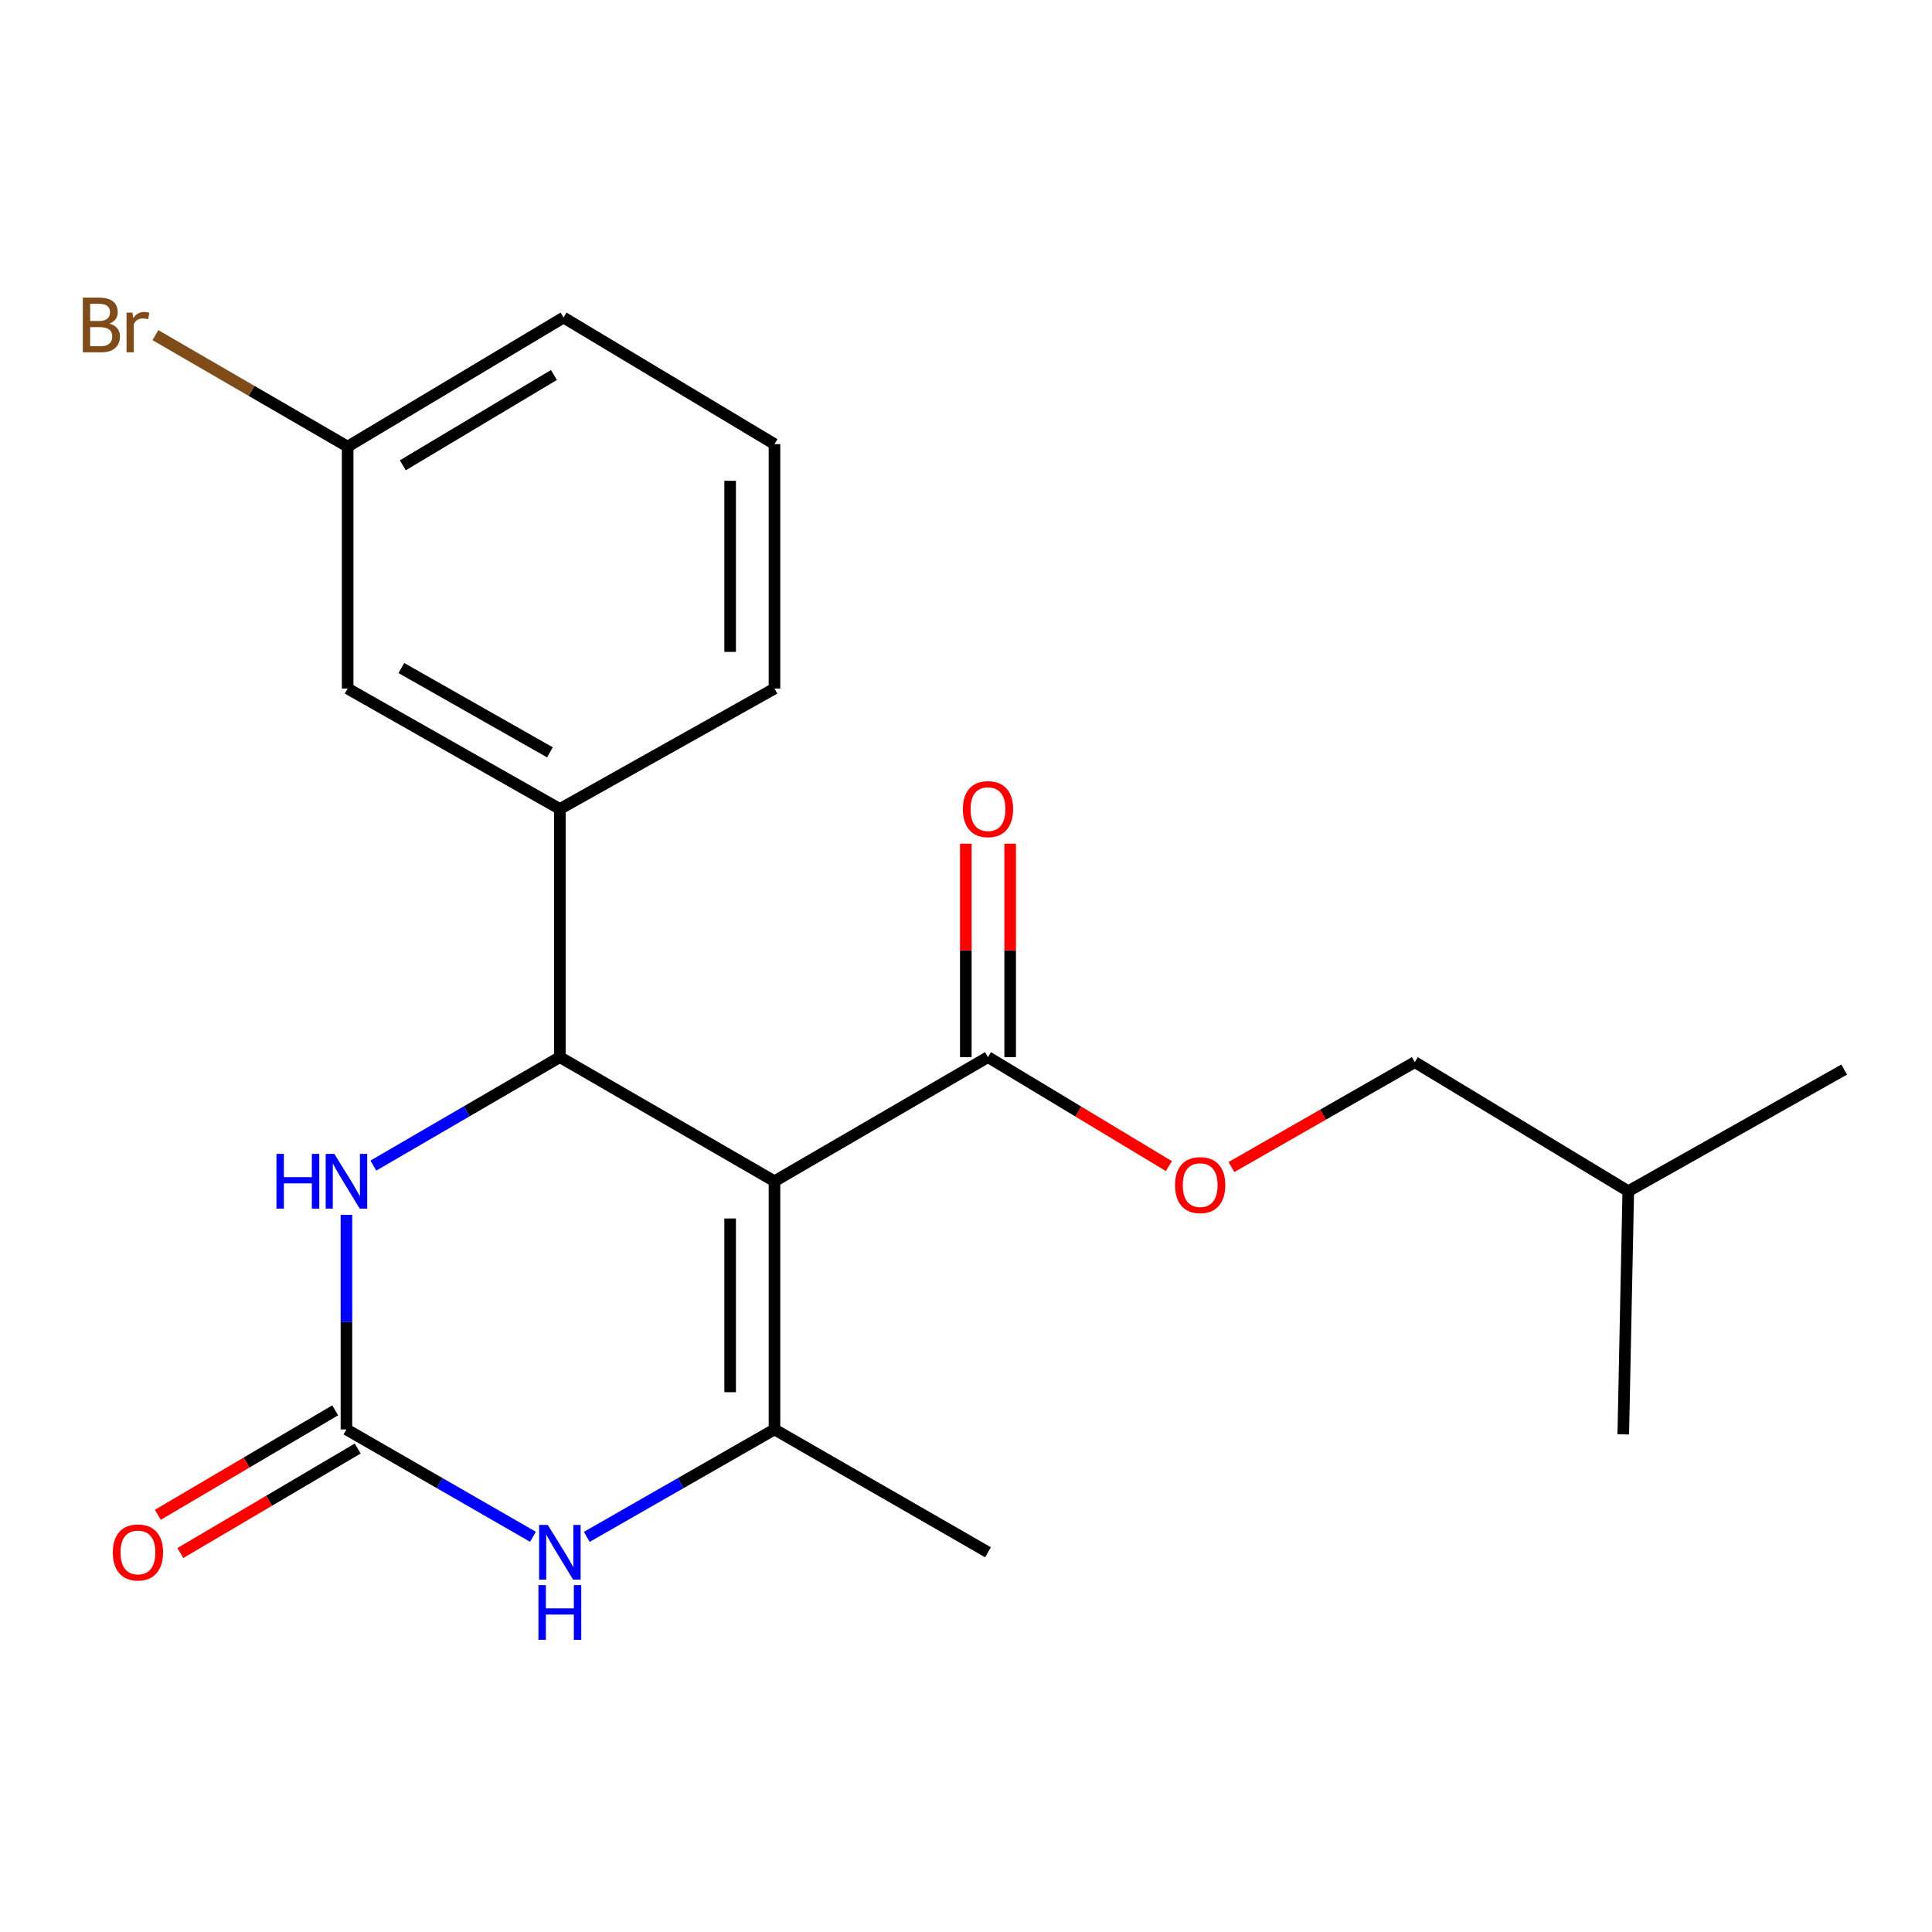 <?xml version='1.0' encoding='iso-8859-1'?>
<svg version='1.1' baseProfile='full'
              xmlns='http://www.w3.org/2000/svg'
                      xmlns:rdkit='http://www.rdkit.org/xml'
                      xmlns:xlink='http://www.w3.org/1999/xlink'
                  xml:space='preserve'
width='1000px' height='1000px' viewBox='0 0 1000 1000'>
<!-- END OF HEADER -->
<rect style='opacity:1.0;fill:#FFFFFF;stroke:none' width='1000' height='1000' x='0' y='0'> </rect>
<path class='bond-0' d='M 400.873,611.416 L 289.781,547.165' style='fill:none;fill-rule:evenodd;stroke:#000000;stroke-width:6px;stroke-linecap:butt;stroke-linejoin:miter;stroke-opacity:1' />
<path class='bond-1' d='M 400.873,611.416 L 400.873,739.869' style='fill:none;fill-rule:evenodd;stroke:#000000;stroke-width:6px;stroke-linecap:butt;stroke-linejoin:miter;stroke-opacity:1' />
<path class='bond-1' d='M 377.912,630.684 L 377.912,720.601' style='fill:none;fill-rule:evenodd;stroke:#000000;stroke-width:6px;stroke-linecap:butt;stroke-linejoin:miter;stroke-opacity:1' />
<path class='bond-5' d='M 400.873,611.416 L 511.378,547.165' style='fill:none;fill-rule:evenodd;stroke:#000000;stroke-width:6px;stroke-linecap:butt;stroke-linejoin:miter;stroke-opacity:1' />
<path class='bond-4' d='M 289.781,547.165 L 241.516,575.238' style='fill:none;fill-rule:evenodd;stroke:#000000;stroke-width:6px;stroke-linecap:butt;stroke-linejoin:miter;stroke-opacity:1' />
<path class='bond-4' d='M 241.516,575.238 L 193.25,603.311' style='fill:none;fill-rule:evenodd;stroke:#0000FF;stroke-width:6px;stroke-linecap:butt;stroke-linejoin:miter;stroke-opacity:1' />
<path class='bond-6' d='M 289.781,547.165 L 289.781,418.725' style='fill:none;fill-rule:evenodd;stroke:#000000;stroke-width:6px;stroke-linecap:butt;stroke-linejoin:miter;stroke-opacity:1' />
<path class='bond-3' d='M 400.873,739.869 L 352.297,767.673' style='fill:none;fill-rule:evenodd;stroke:#000000;stroke-width:6px;stroke-linecap:butt;stroke-linejoin:miter;stroke-opacity:1' />
<path class='bond-3' d='M 352.297,767.673 L 303.722,795.478' style='fill:none;fill-rule:evenodd;stroke:#0000FF;stroke-width:6px;stroke-linecap:butt;stroke-linejoin:miter;stroke-opacity:1' />
<path class='bond-12' d='M 400.873,739.869 L 511.378,803.457' style='fill:none;fill-rule:evenodd;stroke:#000000;stroke-width:6px;stroke-linecap:butt;stroke-linejoin:miter;stroke-opacity:1' />
<path class='bond-2' d='M 179.315,739.869 L 227.585,767.655' style='fill:none;fill-rule:evenodd;stroke:#000000;stroke-width:6px;stroke-linecap:butt;stroke-linejoin:miter;stroke-opacity:1' />
<path class='bond-2' d='M 227.585,767.655 L 275.855,795.441' style='fill:none;fill-rule:evenodd;stroke:#0000FF;stroke-width:6px;stroke-linecap:butt;stroke-linejoin:miter;stroke-opacity:1' />
<path class='bond-8' d='M 173.487,729.978 L 127.595,757.019' style='fill:none;fill-rule:evenodd;stroke:#000000;stroke-width:6px;stroke-linecap:butt;stroke-linejoin:miter;stroke-opacity:1' />
<path class='bond-8' d='M 127.595,757.019 L 81.703,784.061' style='fill:none;fill-rule:evenodd;stroke:#FF0000;stroke-width:6px;stroke-linecap:butt;stroke-linejoin:miter;stroke-opacity:1' />
<path class='bond-8' d='M 185.143,749.76 L 139.251,776.801' style='fill:none;fill-rule:evenodd;stroke:#000000;stroke-width:6px;stroke-linecap:butt;stroke-linejoin:miter;stroke-opacity:1' />
<path class='bond-8' d='M 139.251,776.801 L 93.359,803.843' style='fill:none;fill-rule:evenodd;stroke:#FF0000;stroke-width:6px;stroke-linecap:butt;stroke-linejoin:miter;stroke-opacity:1' />
<path class='bond-21' d='M 179.315,739.869 L 179.315,684.328' style='fill:none;fill-rule:evenodd;stroke:#000000;stroke-width:6px;stroke-linecap:butt;stroke-linejoin:miter;stroke-opacity:1' />
<path class='bond-21' d='M 179.315,684.328 L 179.315,628.788' style='fill:none;fill-rule:evenodd;stroke:#0000FF;stroke-width:6px;stroke-linecap:butt;stroke-linejoin:miter;stroke-opacity:1' />
<path class='bond-7' d='M 511.378,547.165 L 558.19,575.366' style='fill:none;fill-rule:evenodd;stroke:#000000;stroke-width:6px;stroke-linecap:butt;stroke-linejoin:miter;stroke-opacity:1' />
<path class='bond-7' d='M 558.19,575.366 L 605.001,603.567' style='fill:none;fill-rule:evenodd;stroke:#FF0000;stroke-width:6px;stroke-linecap:butt;stroke-linejoin:miter;stroke-opacity:1' />
<path class='bond-10' d='M 522.858,547.165 L 522.858,491.93' style='fill:none;fill-rule:evenodd;stroke:#000000;stroke-width:6px;stroke-linecap:butt;stroke-linejoin:miter;stroke-opacity:1' />
<path class='bond-10' d='M 522.858,491.93 L 522.858,436.696' style='fill:none;fill-rule:evenodd;stroke:#FF0000;stroke-width:6px;stroke-linecap:butt;stroke-linejoin:miter;stroke-opacity:1' />
<path class='bond-10' d='M 499.898,547.165 L 499.898,491.93' style='fill:none;fill-rule:evenodd;stroke:#000000;stroke-width:6px;stroke-linecap:butt;stroke-linejoin:miter;stroke-opacity:1' />
<path class='bond-10' d='M 499.898,491.93 L 499.898,436.696' style='fill:none;fill-rule:evenodd;stroke:#FF0000;stroke-width:6px;stroke-linecap:butt;stroke-linejoin:miter;stroke-opacity:1' />
<path class='bond-9' d='M 289.781,418.725 L 179.94,356.399' style='fill:none;fill-rule:evenodd;stroke:#000000;stroke-width:6px;stroke-linecap:butt;stroke-linejoin:miter;stroke-opacity:1' />
<path class='bond-9' d='M 284.636,389.406 L 207.747,345.778' style='fill:none;fill-rule:evenodd;stroke:#000000;stroke-width:6px;stroke-linecap:butt;stroke-linejoin:miter;stroke-opacity:1' />
<path class='bond-15' d='M 289.781,418.725 L 400.873,356.399' style='fill:none;fill-rule:evenodd;stroke:#000000;stroke-width:6px;stroke-linecap:butt;stroke-linejoin:miter;stroke-opacity:1' />
<path class='bond-13' d='M 637.407,604.059 L 684.853,576.906' style='fill:none;fill-rule:evenodd;stroke:#FF0000;stroke-width:6px;stroke-linecap:butt;stroke-linejoin:miter;stroke-opacity:1' />
<path class='bond-13' d='M 684.853,576.906 L 732.298,549.754' style='fill:none;fill-rule:evenodd;stroke:#000000;stroke-width:6px;stroke-linecap:butt;stroke-linejoin:miter;stroke-opacity:1' />
<path class='bond-11' d='M 179.94,356.399 L 179.94,231.161' style='fill:none;fill-rule:evenodd;stroke:#000000;stroke-width:6px;stroke-linecap:butt;stroke-linejoin:miter;stroke-opacity:1' />
<path class='bond-14' d='M 179.94,231.161 L 130.188,202.312' style='fill:none;fill-rule:evenodd;stroke:#000000;stroke-width:6px;stroke-linecap:butt;stroke-linejoin:miter;stroke-opacity:1' />
<path class='bond-14' d='M 130.188,202.312 L 80.436,173.463' style='fill:none;fill-rule:evenodd;stroke:#7F4C19;stroke-width:6px;stroke-linecap:butt;stroke-linejoin:miter;stroke-opacity:1' />
<path class='bond-22' d='M 179.94,231.161 L 291.695,164.358' style='fill:none;fill-rule:evenodd;stroke:#000000;stroke-width:6px;stroke-linecap:butt;stroke-linejoin:miter;stroke-opacity:1' />
<path class='bond-22' d='M 208.484,240.849 L 286.712,194.087' style='fill:none;fill-rule:evenodd;stroke:#000000;stroke-width:6px;stroke-linecap:butt;stroke-linejoin:miter;stroke-opacity:1' />
<path class='bond-17' d='M 732.298,549.754 L 842.791,616.557' style='fill:none;fill-rule:evenodd;stroke:#000000;stroke-width:6px;stroke-linecap:butt;stroke-linejoin:miter;stroke-opacity:1' />
<path class='bond-16' d='M 400.873,356.399 L 400.873,229.873' style='fill:none;fill-rule:evenodd;stroke:#000000;stroke-width:6px;stroke-linecap:butt;stroke-linejoin:miter;stroke-opacity:1' />
<path class='bond-16' d='M 377.912,337.42 L 377.912,248.852' style='fill:none;fill-rule:evenodd;stroke:#000000;stroke-width:6px;stroke-linecap:butt;stroke-linejoin:miter;stroke-opacity:1' />
<path class='bond-18' d='M 400.873,229.873 L 291.695,164.358' style='fill:none;fill-rule:evenodd;stroke:#000000;stroke-width:6px;stroke-linecap:butt;stroke-linejoin:miter;stroke-opacity:1' />
<path class='bond-19' d='M 842.791,616.557 L 840.201,742.433' style='fill:none;fill-rule:evenodd;stroke:#000000;stroke-width:6px;stroke-linecap:butt;stroke-linejoin:miter;stroke-opacity:1' />
<path class='bond-20' d='M 842.791,616.557 L 954.545,553.606' style='fill:none;fill-rule:evenodd;stroke:#000000;stroke-width:6px;stroke-linecap:butt;stroke-linejoin:miter;stroke-opacity:1' />
<path  class='atom-4' d='M 283.521 789.297
L 292.801 804.297
Q 293.721 805.777, 295.201 808.457
Q 296.681 811.137, 296.761 811.297
L 296.761 789.297
L 300.521 789.297
L 300.521 817.617
L 296.641 817.617
L 286.681 801.217
Q 285.521 799.297, 284.281 797.097
Q 283.081 794.897, 282.721 794.217
L 282.721 817.617
L 279.041 817.617
L 279.041 789.297
L 283.521 789.297
' fill='#0000FF'/>
<path  class='atom-4' d='M 278.701 820.449
L 282.541 820.449
L 282.541 832.489
L 297.021 832.489
L 297.021 820.449
L 300.861 820.449
L 300.861 848.769
L 297.021 848.769
L 297.021 835.689
L 282.541 835.689
L 282.541 848.769
L 278.701 848.769
L 278.701 820.449
' fill='#0000FF'/>
<path  class='atom-5' d='M 143.095 597.256
L 146.935 597.256
L 146.935 609.296
L 161.415 609.296
L 161.415 597.256
L 165.255 597.256
L 165.255 625.576
L 161.415 625.576
L 161.415 612.496
L 146.935 612.496
L 146.935 625.576
L 143.095 625.576
L 143.095 597.256
' fill='#0000FF'/>
<path  class='atom-5' d='M 173.055 597.256
L 182.335 612.256
Q 183.255 613.736, 184.735 616.416
Q 186.215 619.096, 186.295 619.256
L 186.295 597.256
L 190.055 597.256
L 190.055 625.576
L 186.175 625.576
L 176.215 609.176
Q 175.055 607.256, 173.815 605.056
Q 172.615 602.856, 172.255 602.176
L 172.255 625.576
L 168.575 625.576
L 168.575 597.256
L 173.055 597.256
' fill='#0000FF'/>
<path  class='atom-8' d='M 608.207 613.41
Q 608.207 606.61, 611.567 602.81
Q 614.927 599.01, 621.207 599.01
Q 627.487 599.01, 630.847 602.81
Q 634.207 606.61, 634.207 613.41
Q 634.207 620.29, 630.807 624.21
Q 627.407 628.09, 621.207 628.09
Q 614.967 628.09, 611.567 624.21
Q 608.207 620.33, 608.207 613.41
M 621.207 624.89
Q 625.527 624.89, 627.847 622.01
Q 630.207 619.09, 630.207 613.41
Q 630.207 607.85, 627.847 605.05
Q 625.527 602.21, 621.207 602.21
Q 616.887 602.21, 614.527 605.01
Q 612.207 607.81, 612.207 613.41
Q 612.207 619.13, 614.527 622.01
Q 616.887 624.89, 621.207 624.89
' fill='#FF0000'/>
<path  class='atom-9' d='M 58.399 803.537
Q 58.399 796.737, 61.759 792.937
Q 65.119 789.137, 71.399 789.137
Q 77.679 789.137, 81.039 792.937
Q 84.399 796.737, 84.399 803.537
Q 84.399 810.417, 80.999 814.337
Q 77.599 818.217, 71.399 818.217
Q 65.159 818.217, 61.759 814.337
Q 58.399 810.457, 58.399 803.537
M 71.399 815.017
Q 75.719 815.017, 78.039 812.137
Q 80.399 809.217, 80.399 803.537
Q 80.399 797.977, 78.039 795.177
Q 75.719 792.337, 71.399 792.337
Q 67.079 792.337, 64.719 795.137
Q 62.399 797.937, 62.399 803.537
Q 62.399 809.257, 64.719 812.137
Q 67.079 815.017, 71.399 815.017
' fill='#FF0000'/>
<path  class='atom-11' d='M 498.378 418.805
Q 498.378 412.005, 501.738 408.205
Q 505.098 404.405, 511.378 404.405
Q 517.658 404.405, 521.018 408.205
Q 524.378 412.005, 524.378 418.805
Q 524.378 425.685, 520.978 429.605
Q 517.578 433.485, 511.378 433.485
Q 505.138 433.485, 501.738 429.605
Q 498.378 425.725, 498.378 418.805
M 511.378 430.285
Q 515.698 430.285, 518.018 427.405
Q 520.378 424.485, 520.378 418.805
Q 520.378 413.245, 518.018 410.445
Q 515.698 407.605, 511.378 407.605
Q 507.058 407.605, 504.698 410.405
Q 502.378 413.205, 502.378 418.805
Q 502.378 424.525, 504.698 427.405
Q 507.058 430.285, 511.378 430.285
' fill='#FF0000'/>
<path  class='atom-15' d='M 56.619 167.503
Q 59.339 168.263, 60.699 169.943
Q 62.099 171.583, 62.099 174.023
Q 62.099 177.943, 59.579 180.183
Q 57.099 182.383, 52.379 182.383
L 42.859 182.383
L 42.859 154.063
L 51.219 154.063
Q 56.059 154.063, 58.499 156.023
Q 60.939 157.983, 60.939 161.583
Q 60.939 165.863, 56.619 167.503
M 46.659 157.263
L 46.659 166.143
L 51.219 166.143
Q 54.019 166.143, 55.459 165.023
Q 56.939 163.863, 56.939 161.583
Q 56.939 157.263, 51.219 157.263
L 46.659 157.263
M 52.379 179.183
Q 55.139 179.183, 56.619 177.863
Q 58.099 176.543, 58.099 174.023
Q 58.099 171.703, 56.459 170.543
Q 54.859 169.343, 51.779 169.343
L 46.659 169.343
L 46.659 179.183
L 52.379 179.183
' fill='#7F4C19'/>
<path  class='atom-15' d='M 68.539 161.823
L 68.979 164.663
Q 71.139 161.463, 74.659 161.463
Q 75.779 161.463, 77.299 161.863
L 76.699 165.223
Q 74.979 164.823, 74.019 164.823
Q 72.339 164.823, 71.219 165.503
Q 70.139 166.143, 69.259 167.703
L 69.259 182.383
L 65.499 182.383
L 65.499 161.823
L 68.539 161.823
' fill='#7F4C19'/>
</svg>
